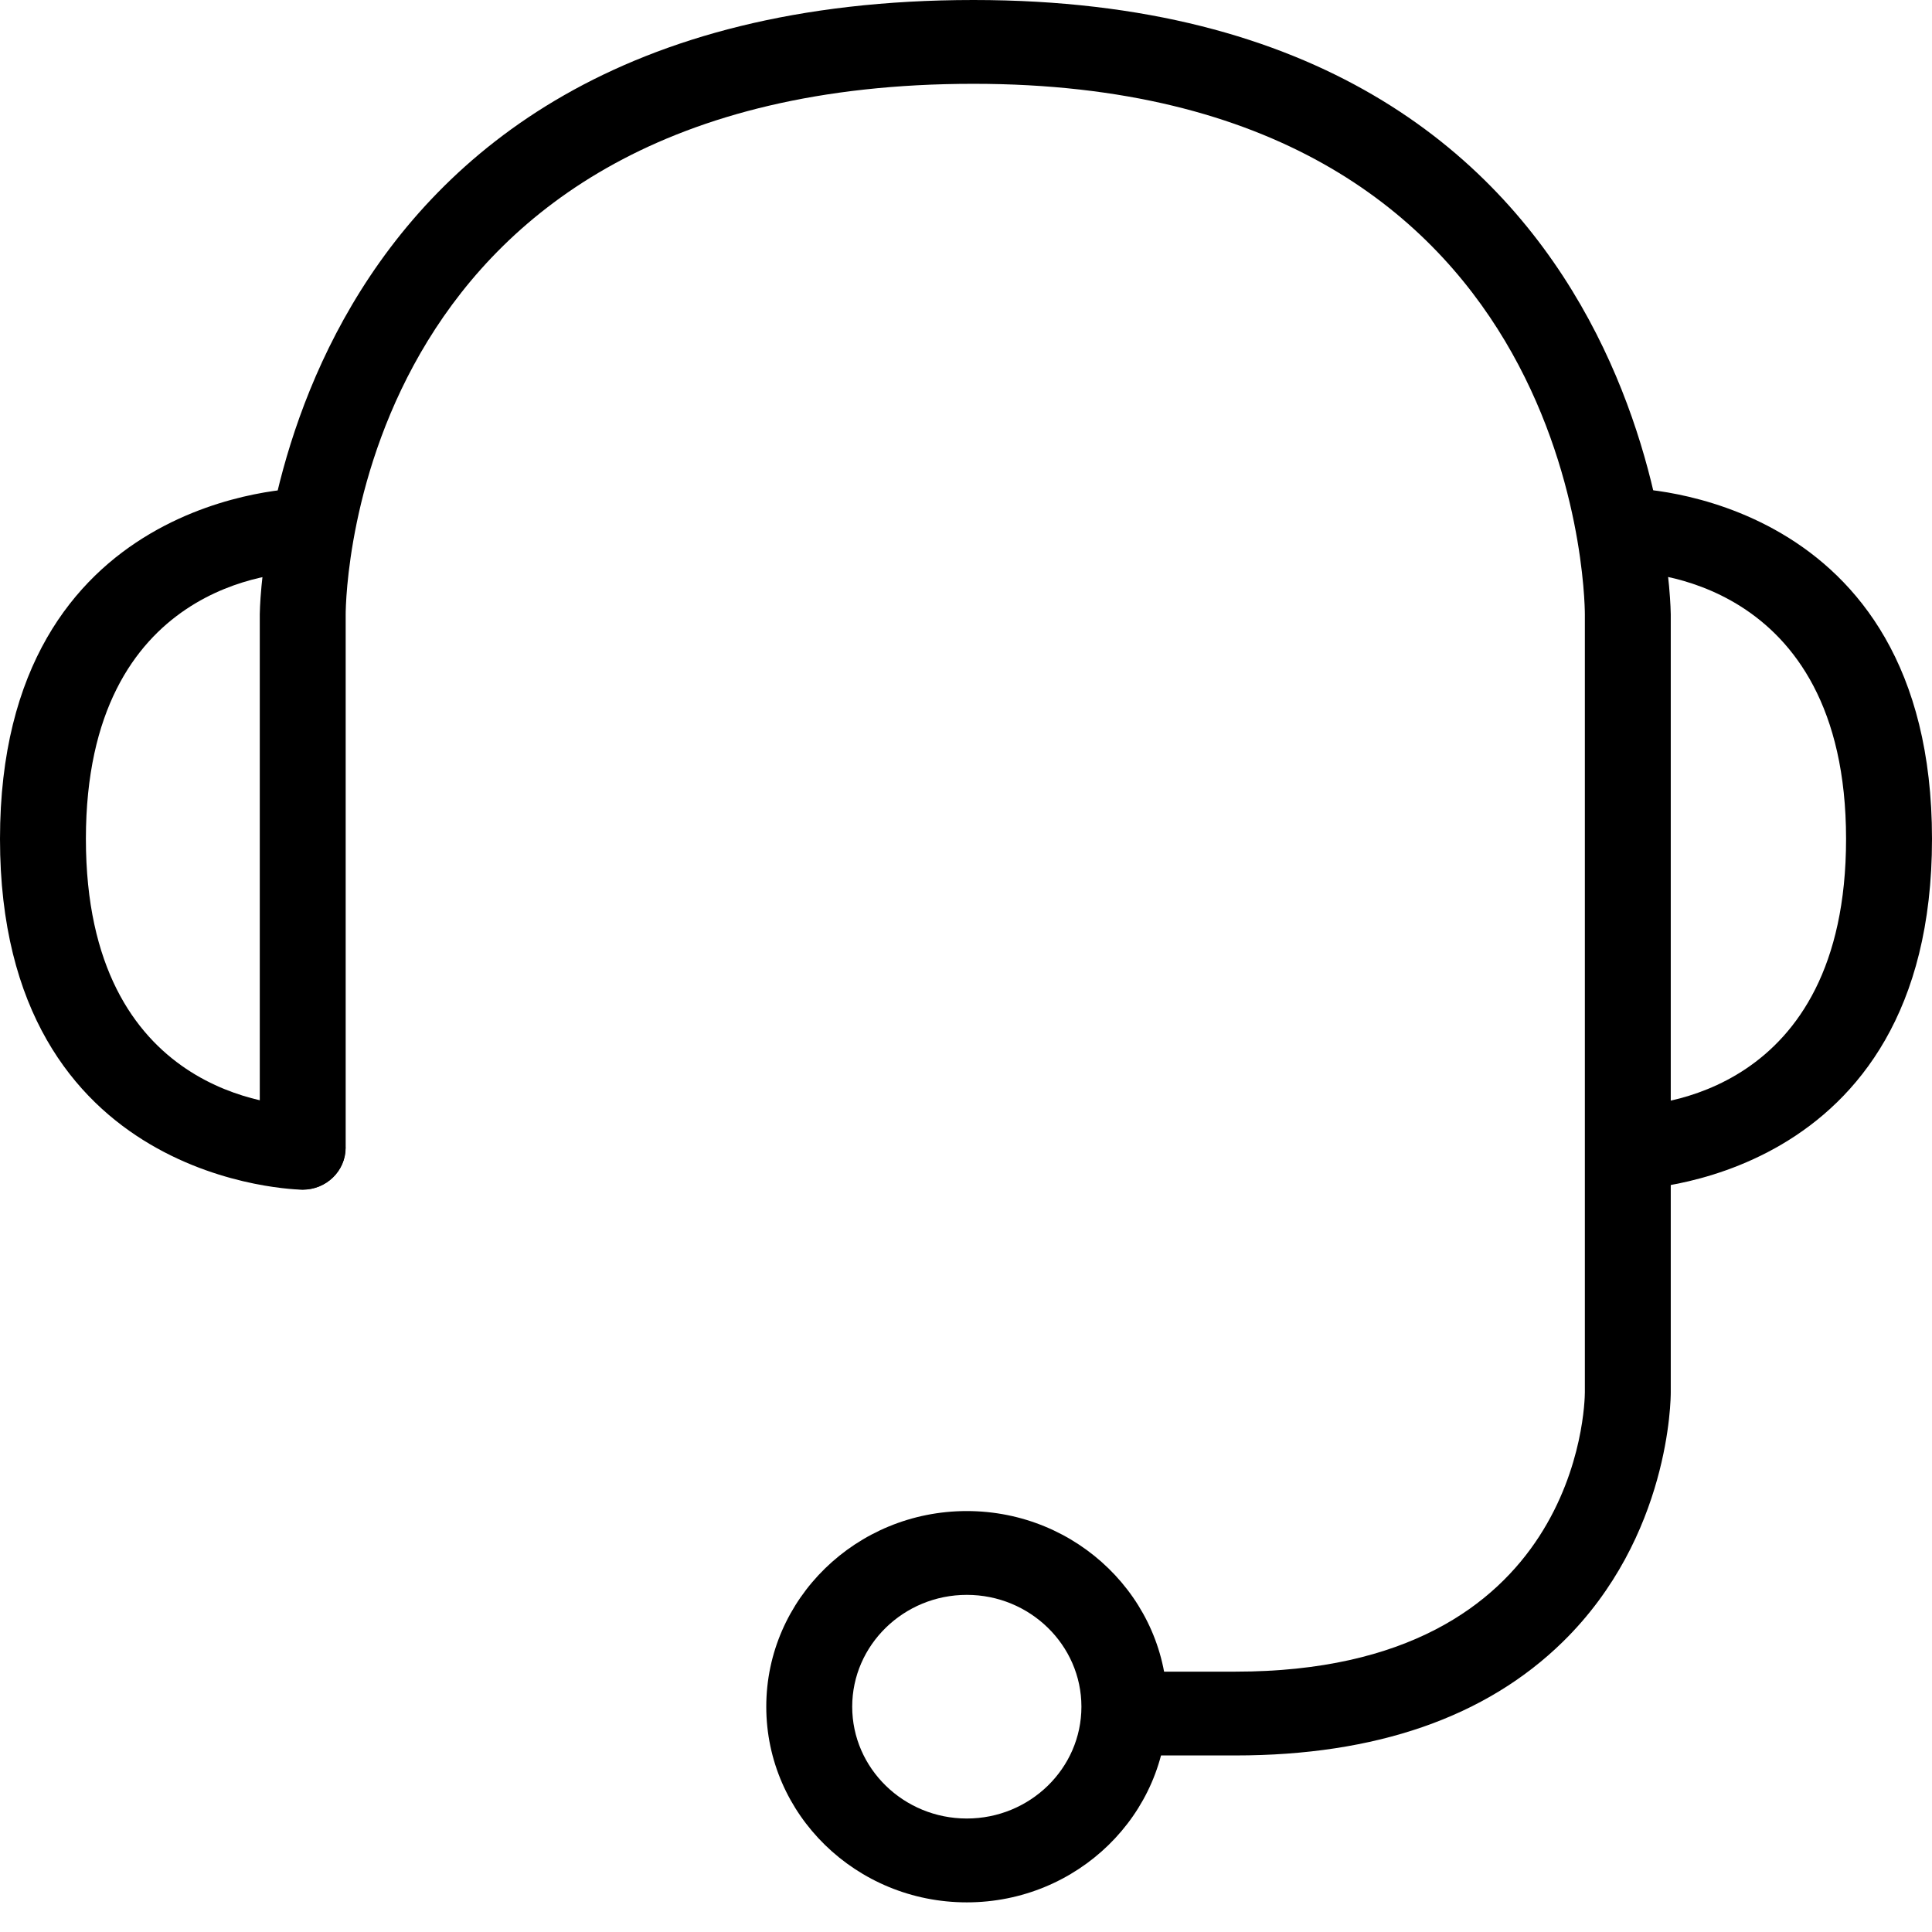 <svg width="50" height="50" viewBox="0 0 50 50" fill="none" xmlns="http://www.w3.org/2000/svg">
<g id="Group 235">
<g id="icon/service/assistance">
<g id="Group 10">
<path id="Fill 1" fill-rule="evenodd" clip-rule="evenodd" d="M31.974 45.431H29.666C29.052 45.431 28.554 44.945 28.554 44.346C28.554 43.748 29.052 43.262 29.666 43.262H31.974C40.887 43.262 41.014 36.331 41.016 36.035V15.899C41.014 15.34 40.782 2.169 25.194 2.169C9.186 2.169 8.948 15.34 8.946 15.902V29.701C8.946 30.3 8.448 30.786 7.834 30.786C7.218 30.786 6.723 30.3 6.723 29.701V15.899C6.723 15.739 6.932 0 25.194 0C43.035 0 43.239 15.739 43.239 15.899V36.035C43.239 36.181 43.226 39.767 40.447 42.489C38.455 44.442 35.604 45.431 31.974 45.431Z" fill="black"/>
<path id="Fill 3" fill-rule="evenodd" clip-rule="evenodd" d="M42.167 30.789C41.553 30.789 41.055 30.303 41.055 29.704C41.055 29.106 41.553 28.62 42.167 28.62C42.736 28.613 47.776 28.368 47.776 21.712C47.776 14.885 42.398 14.807 42.167 14.807C41.553 14.807 41.055 14.323 41.055 13.723C41.055 13.124 41.553 12.638 42.167 12.638C42.245 12.638 50 12.742 50 21.712C50 30.685 42.245 30.789 42.167 30.789Z" fill="black"/>
<path id="Fill 5" fill-rule="evenodd" clip-rule="evenodd" d="M7.833 30.789C7.755 30.789 0 30.685 0 21.712C0 12.742 7.755 12.638 7.833 12.638C8.447 12.638 8.945 13.124 8.945 13.723C8.945 14.321 8.449 14.805 7.837 14.807C7.259 14.814 2.223 15.063 2.223 21.712C2.223 28.368 7.264 28.613 7.84 28.62C8.449 28.626 8.945 29.114 8.942 29.711C8.938 30.308 8.444 30.789 7.833 30.789Z" fill="black"/>
<path id="Fill 7" fill-rule="evenodd" clip-rule="evenodd" d="M25.021 41.275C23.387 41.275 22.055 42.575 22.055 44.169C22.055 45.766 23.387 47.063 25.021 47.063C26.655 47.063 27.987 45.766 27.987 44.169C27.987 42.575 26.655 41.275 25.021 41.275ZM25.021 49.233C22.159 49.233 19.831 46.964 19.831 44.169C19.831 41.377 22.159 39.106 25.021 39.106C27.882 39.106 30.21 41.377 30.21 44.169C30.21 46.964 27.882 49.233 25.021 49.233Z" fill="black"/>
</g>
</g>
</g>
</svg>
